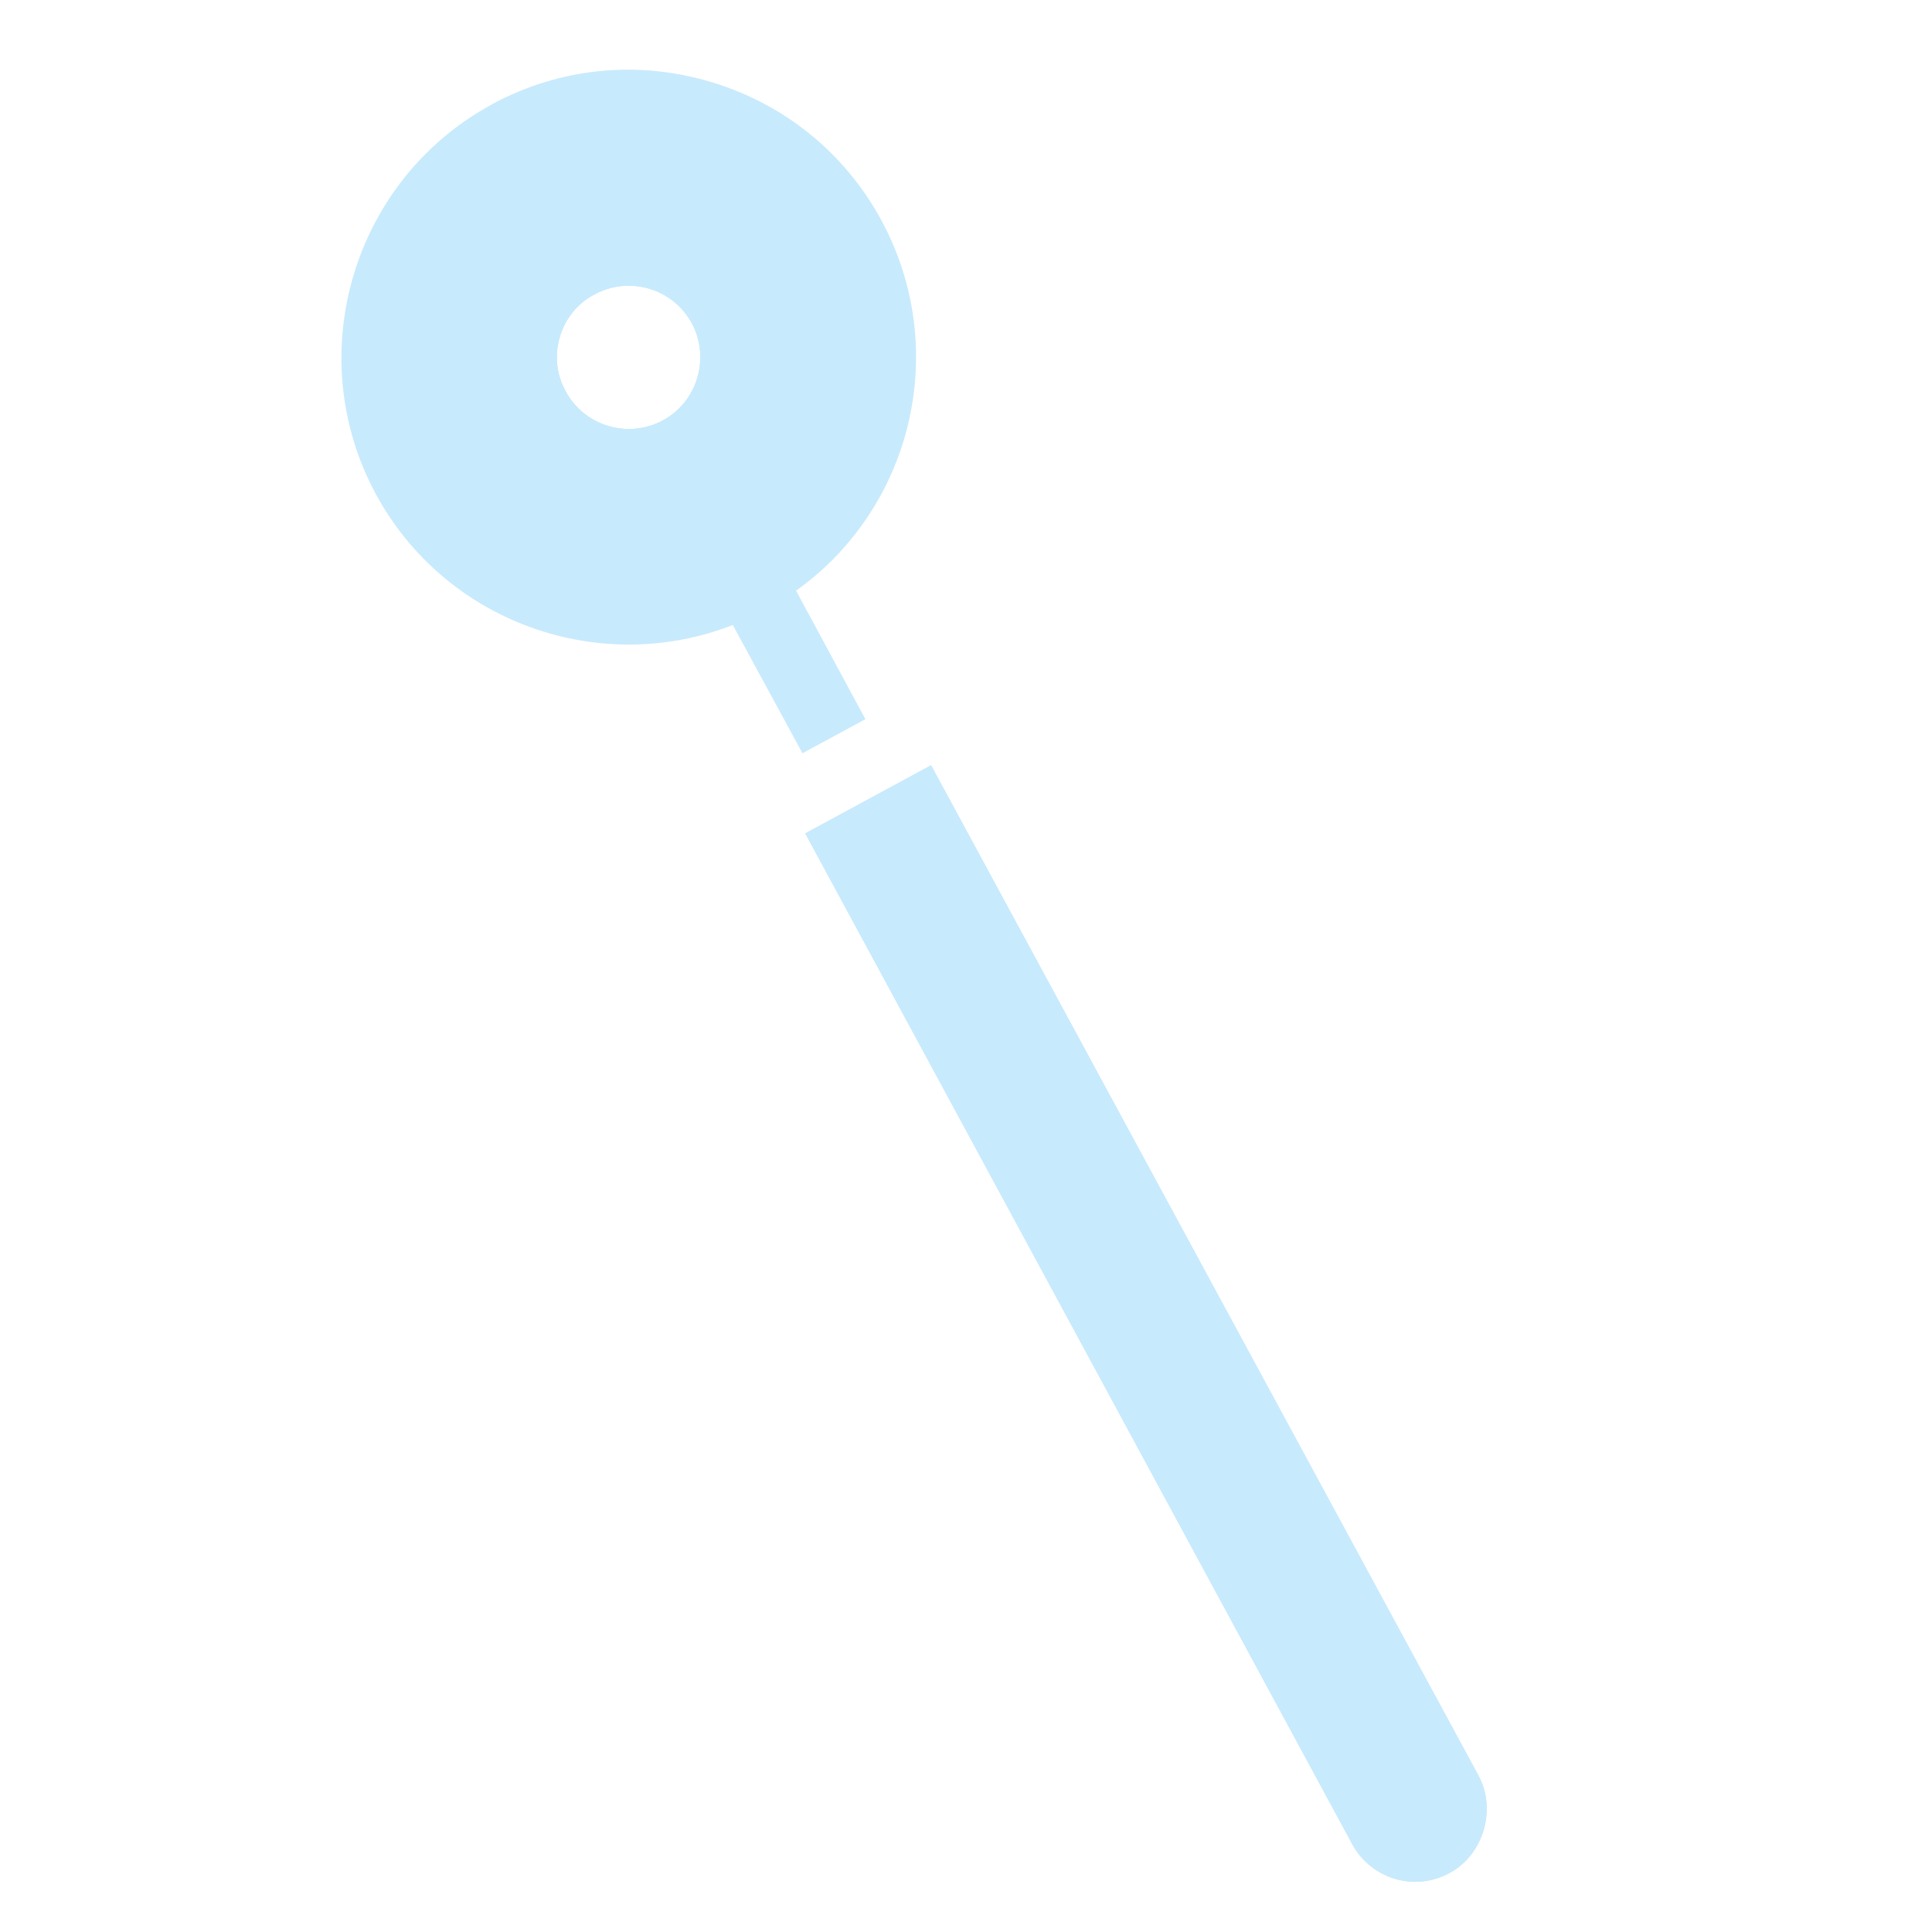 <svg width="50" height="50" viewBox="0 0 50 50" fill="none" xmlns="http://www.w3.org/2000/svg">
<path d="M24.096 19.805L38.264 45.953C38.739 46.83 38.389 48.006 37.514 48.474C37.076 48.711 36.575 48.765 36.103 48.625C35.631 48.484 35.231 48.163 34.994 47.724L20.839 21.568L24.099 19.803L24.096 19.805Z" fill="#C8EAFD"/>
<path d="M24.096 19.805L38.264 45.953C38.739 46.83 38.389 48.006 37.514 48.474C37.076 48.711 36.575 48.765 36.103 48.625C35.631 48.484 35.231 48.163 34.994 47.724L20.839 21.568L24.099 19.803L24.096 19.805Z" fill="#C8EAFD"/>
<path d="M14.639 10.128C14.399 9.697 14.345 9.197 14.488 8.717C14.632 8.235 14.95 7.845 15.386 7.618C16.289 7.129 17.42 7.465 17.906 8.367C18.385 9.267 18.049 10.398 17.159 10.88C16.256 11.369 15.125 11.033 14.638 10.131L14.639 10.128ZM12.727 2.704C9.129 4.658 7.782 9.184 9.727 12.788C11.53 16.116 15.525 17.519 18.96 16.176C19.255 16.068 19.535 15.938 19.812 15.788C20.089 15.637 20.352 15.472 20.602 15.287C21.978 14.308 22.938 12.908 23.397 11.367C23.94 9.54 23.787 7.508 22.811 5.703C21.866 3.958 20.294 2.685 18.388 2.118C16.481 1.55 14.472 1.756 12.724 2.703L12.727 2.704Z" fill="#C8EAFD"/>
<path d="M17.907 8.365C18.386 9.265 18.05 10.396 17.16 10.878C16.257 11.367 15.126 11.031 14.639 10.128C14.399 9.697 14.345 9.197 14.488 8.717C14.632 8.235 14.95 7.845 15.386 7.618C16.289 7.129 17.42 7.465 17.907 8.367L17.907 8.365ZM13.613 4.344C12.262 5.076 11.329 6.284 10.921 7.656C10.513 9.028 10.632 10.546 11.366 11.901C12.831 14.607 16.217 15.614 18.92 14.148C21.626 12.682 22.633 9.297 21.167 6.594C20.462 5.278 19.282 4.326 17.855 3.901C16.43 3.478 14.919 3.629 13.61 4.346L13.613 4.344Z" fill="#C8EAFD"/>
<path d="M20.188 14.522L20.602 15.287L22.397 18.612L20.768 19.494L18.964 16.174L18.55 15.409C18.305 14.958 18.474 14.389 18.926 14.144C19.378 13.9 19.947 14.069 20.191 14.52L20.188 14.522Z" fill="#C8EAFD"/>
<path d="M17.907 8.365C18.386 9.265 18.05 10.396 17.16 10.878C16.257 11.367 15.126 11.031 14.639 10.128C14.399 9.697 14.345 9.197 14.488 8.717C14.632 8.235 14.95 7.845 15.386 7.618C16.289 7.129 17.42 7.465 17.906 8.367L17.907 8.365ZM14.498 5.974C12.753 6.919 12.054 9.27 12.998 11.017C13.974 12.82 16.236 13.493 18.041 12.517C18.944 12.028 19.56 11.224 19.832 10.307C20.105 9.389 20.028 8.376 19.541 7.476C19.052 6.573 18.247 5.958 17.33 5.685C16.413 5.412 15.399 5.49 14.499 5.977L14.498 5.974Z" fill="#C8EAFD"/>
</svg>
